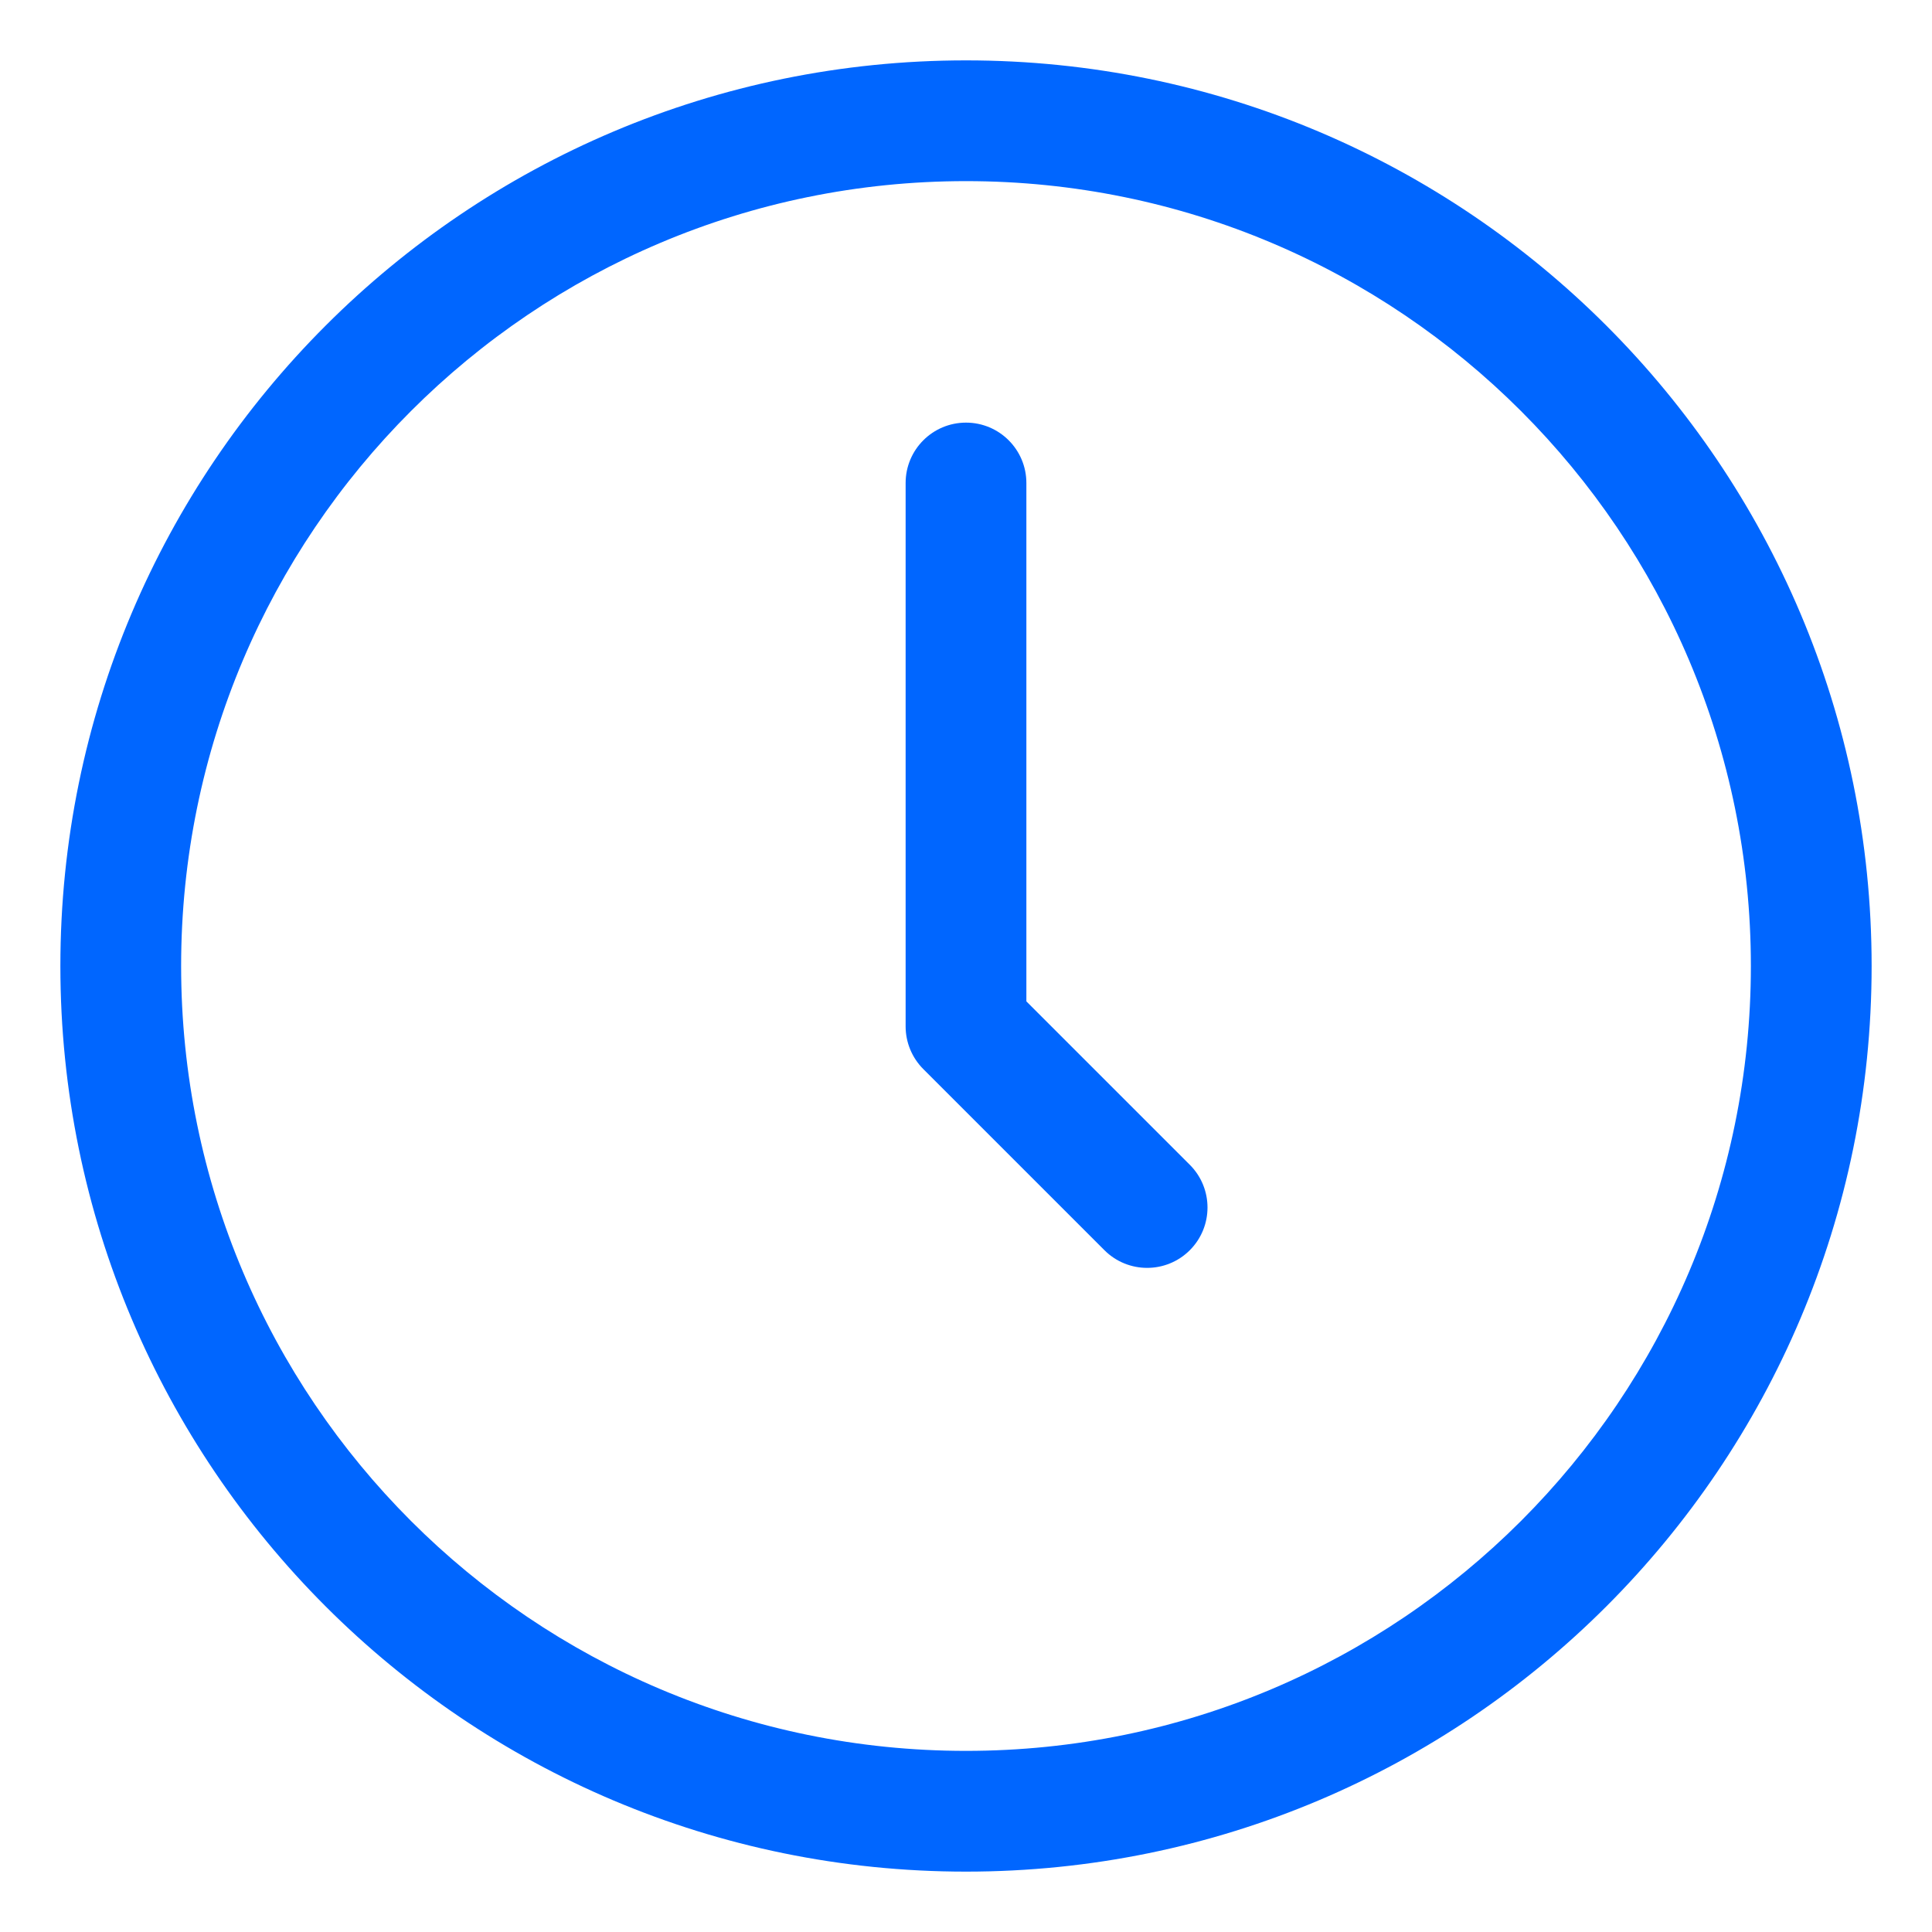 <svg width="80" height="80" viewBox="0 0 80 80" fill="none" xmlns="http://www.w3.org/2000/svg">
<path fill-rule="evenodd" clip-rule="evenodd" d="M7.5 40C7.5 22.051 22.051 7.5 40 7.5C57.949 7.5 72.5 22.051 72.5 40C72.5 57.949 57.949 72.5 40 72.5C22.051 72.5 7.5 57.949 7.5 40ZM40 2.5C19.289 2.5 2.5 19.289 2.5 40C2.5 60.711 19.289 77.5 40 77.5C60.711 77.5 77.5 60.711 77.5 40C77.5 19.289 60.711 2.5 40 2.5ZM42.5 20C42.5 18.619 41.381 17.5 40 17.5C38.619 17.5 37.5 18.619 37.5 20V42.5C37.5 43.163 37.763 43.799 38.232 44.268L45.732 51.768C46.709 52.744 48.291 52.744 49.268 51.768C50.244 50.791 50.244 49.209 49.268 48.232L42.5 41.465V20Z" fill="#0066FF"/>
</svg>
